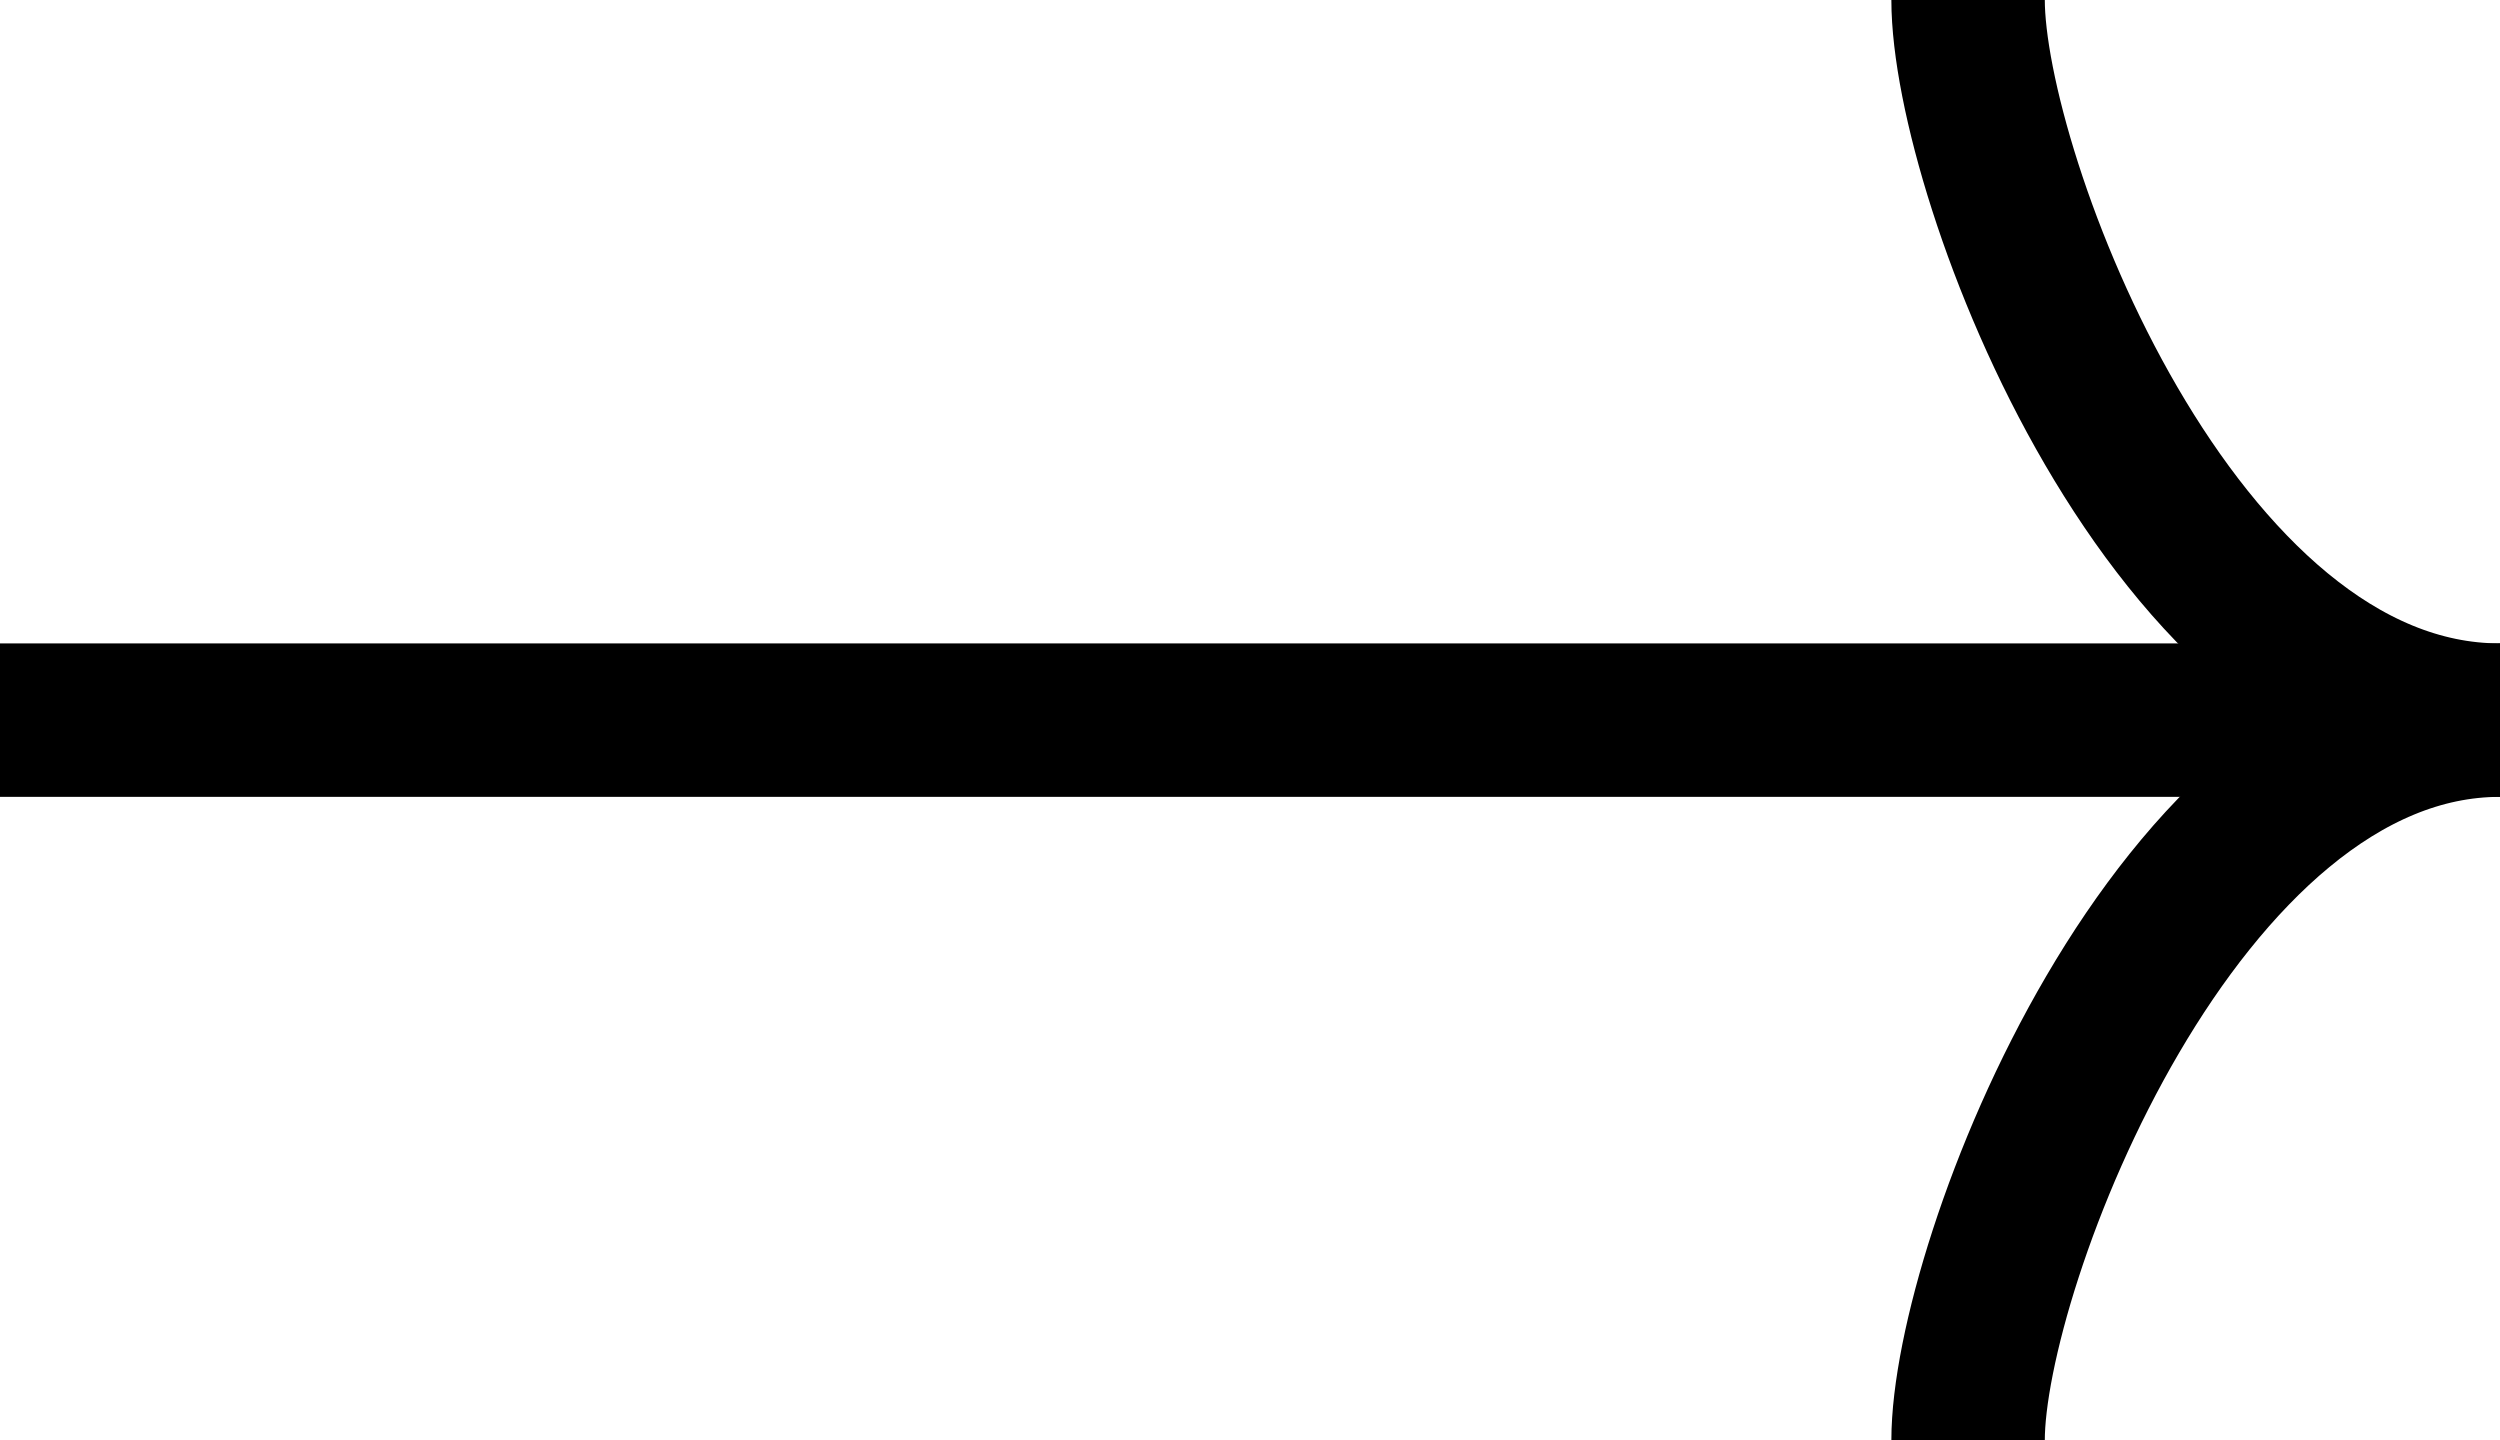 <?xml version="1.0" encoding="utf-8"?>
<!-- Generator: Adobe Illustrator 27.3.1, SVG Export Plug-In . SVG Version: 6.00 Build 0)  -->
<svg version="1.1" id="Layer_1" xmlns="http://www.w3.org/2000/svg" xmlns:xlink="http://www.w3.org/1999/xlink" x="0px" y="0px"
	 viewBox="0 0 61.1 35.2" style="enable-background:new 0 0 61.1 35.2;" xml:space="preserve">
<style type="text/css">
	.st0{fill:none;stroke:#000000;stroke-width:3.75;stroke-miterlimit:10;}
</style>
<g>
	<line class="st0" x1="0" y1="17.6" x2="58.9" y2="17.6"/>
	<path class="st0" d="M48.1,0c0,4.3,5,17.6,13,17.6"/>
	<path class="st0" d="M48.1,35.2c0-4.3,5.1-17.6,13-17.6"/>
</g>
</svg>
